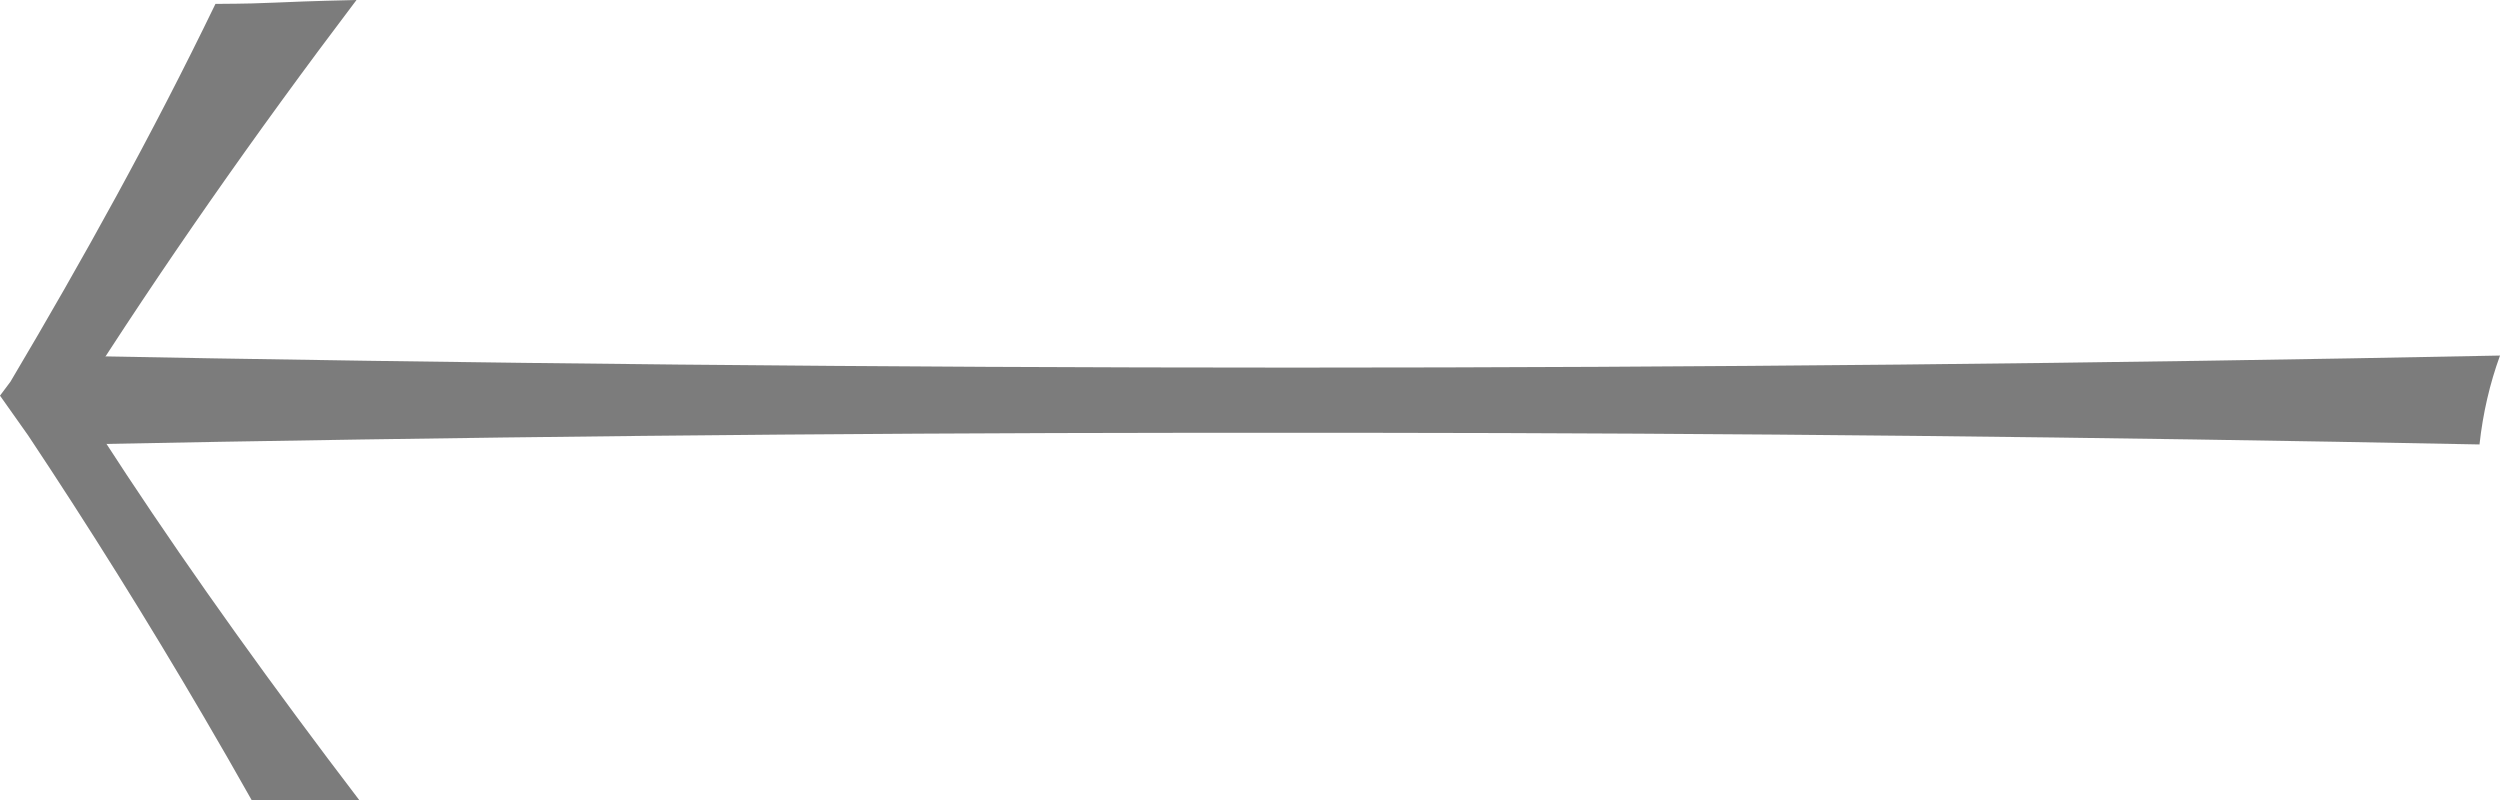 <?xml version="1.0" encoding="UTF-8"?> <svg xmlns="http://www.w3.org/2000/svg" width="50" height="16" viewBox="0 0 50 16" fill="none"><g opacity="0.6"><path d="M0.209 7.634C1.661 5.185 3.04 2.702 4.309 0.078C5.63 0.07 5.221 0.044 7.13 0C5.077 2.71 3.22 5.373 1.559 7.987C2.802 9.959 4.258 12.072 5.927 14.327C6.333 14.876 6.752 15.434 7.184 16H5.032C4.716 15.439 4.396 14.881 4.071 14.327C2.95 12.412 1.78 10.538 0.561 8.706L0 7.913L0.209 7.634Z" fill="#252524"></path><path d="M1.149 7.111C1.354 7.675 1.491 8.267 1.559 8.889C9.189 8.738 16.602 8.661 23.798 8.656H27.317C34.536 8.661 41.961 8.738 49.59 8.889C49.658 8.267 49.795 7.675 50 7.111C42.052 7.271 34.001 7.352 25.848 7.352C17.718 7.352 9.485 7.271 1.149 7.111Z" fill="#252524"></path></g></svg> 